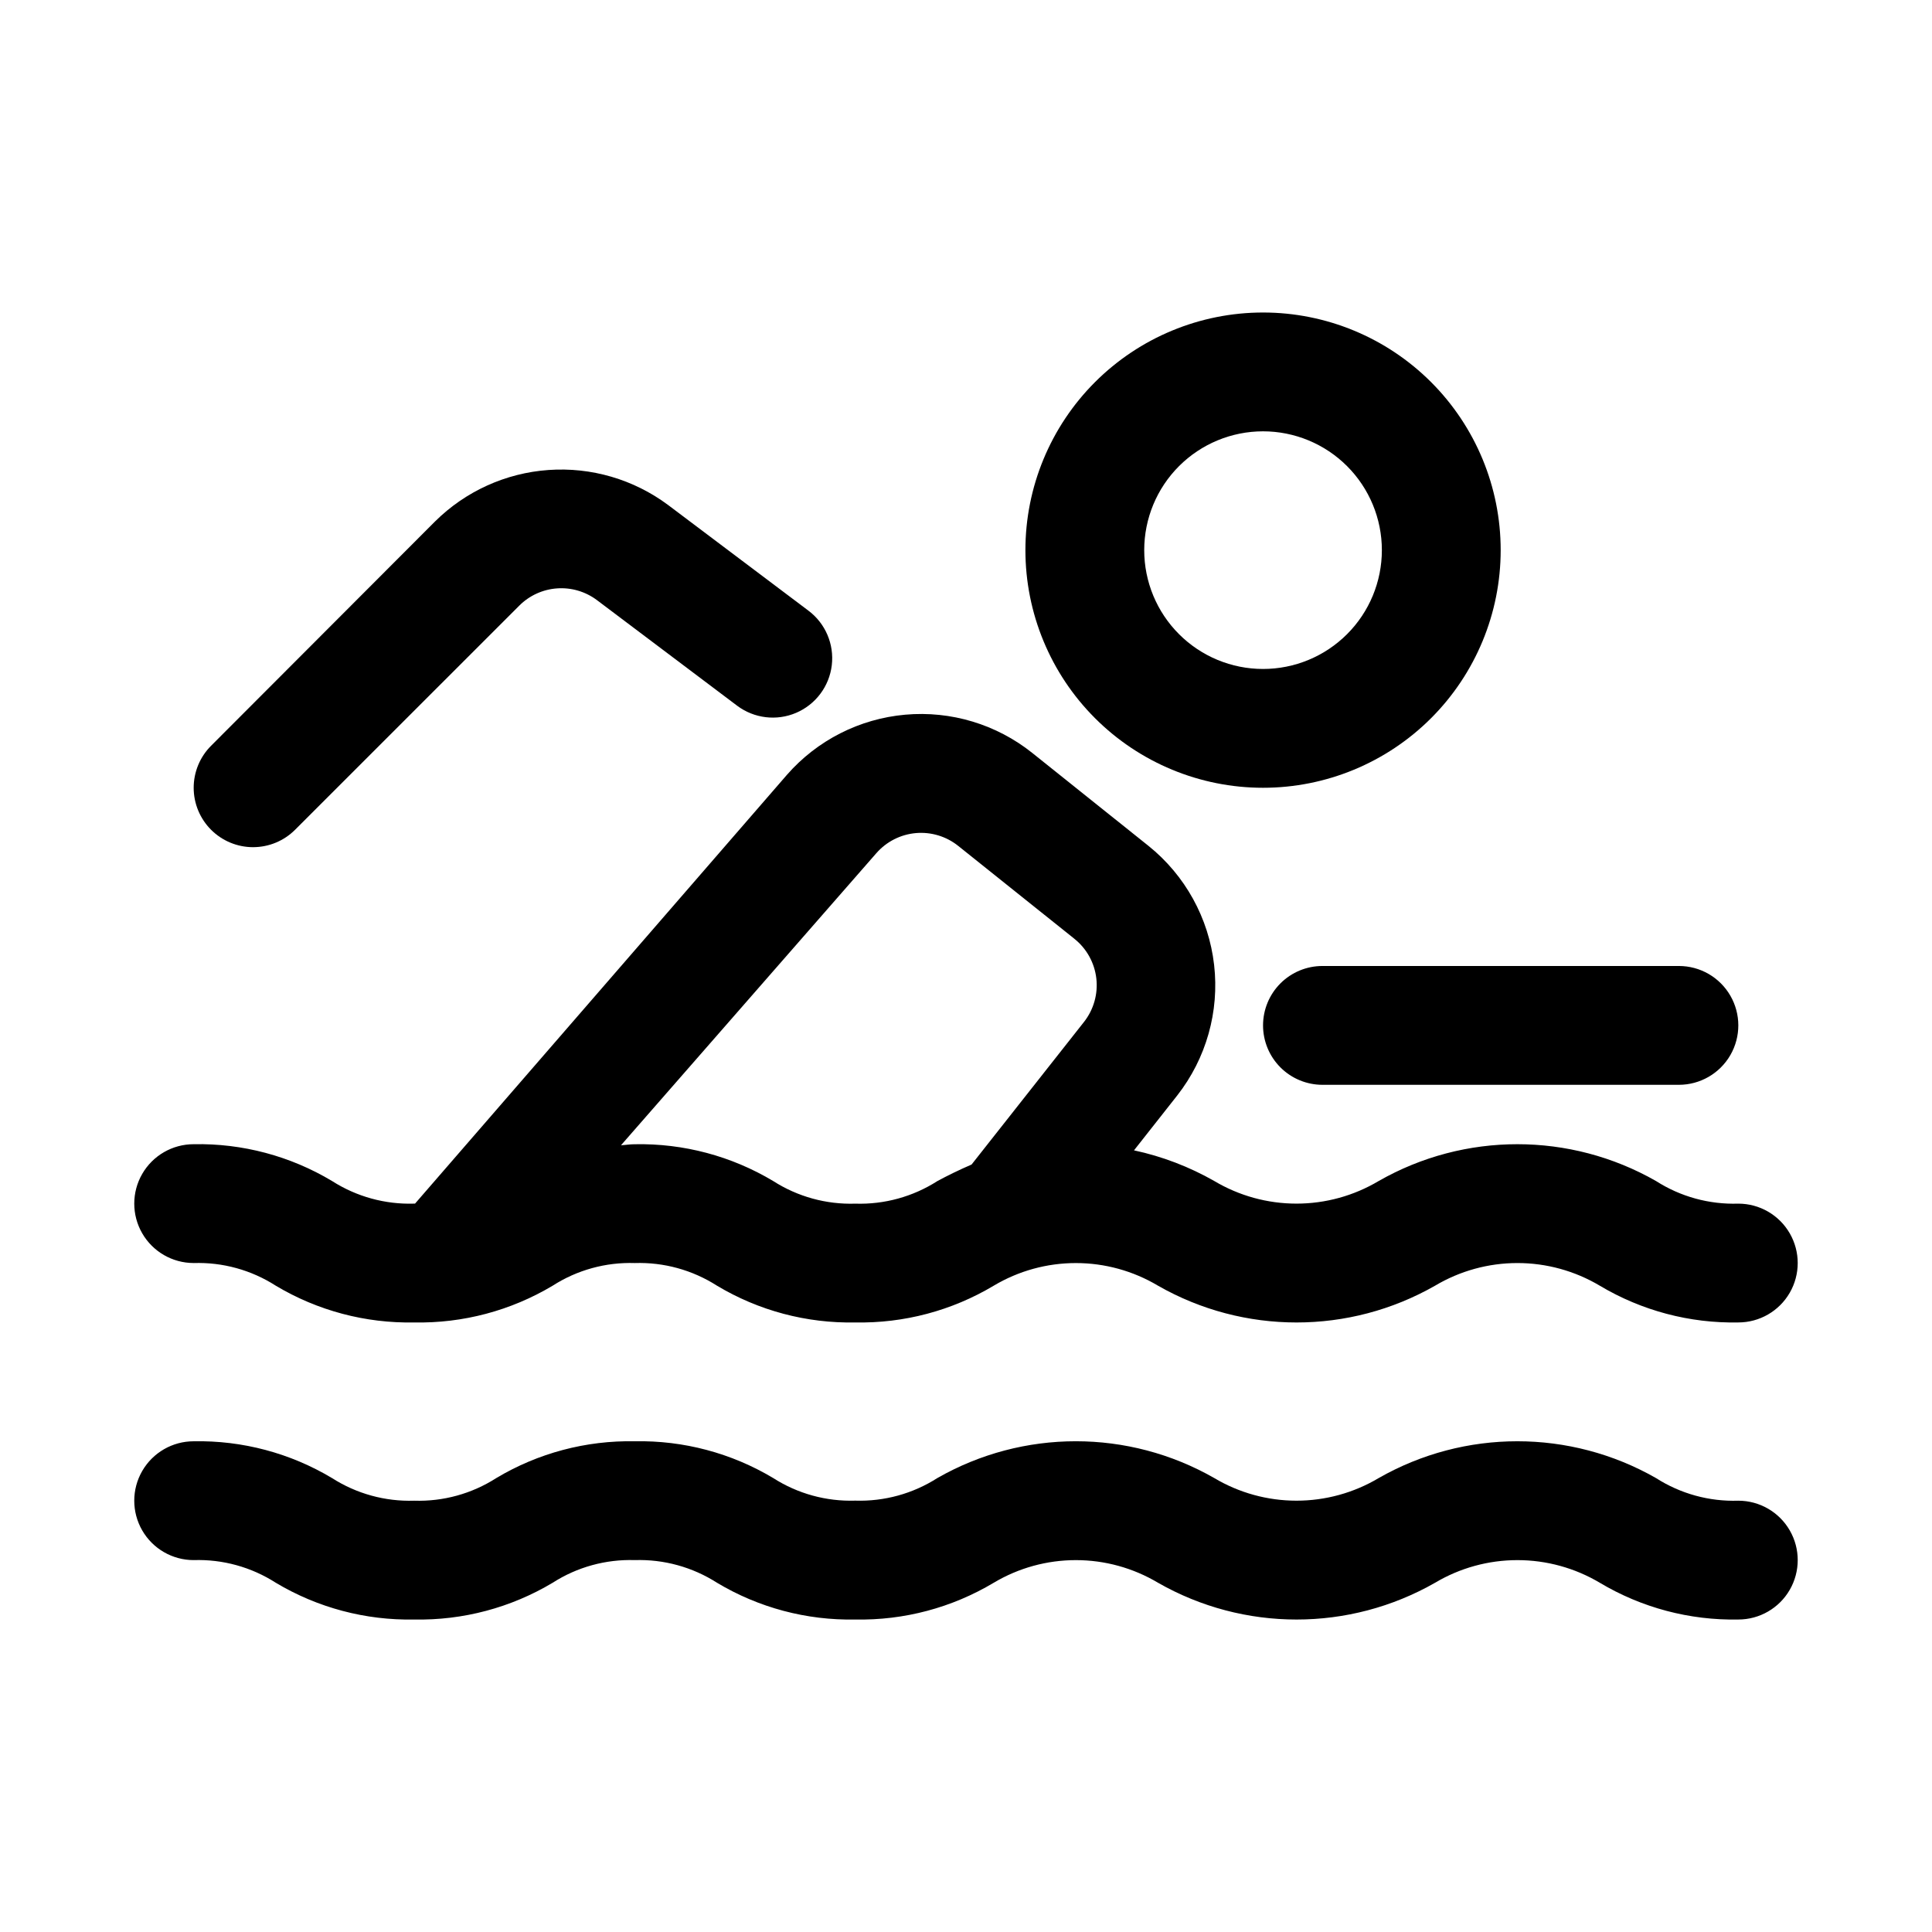 <?xml version="1.0" encoding="UTF-8"?>
<!-- Uploaded to: ICON Repo, www.iconrepo.com, Generator: ICON Repo Mixer Tools -->
<svg fill="#000000" width="800px" height="800px" version="1.1" viewBox="144 144 512 512" xmlns="http://www.w3.org/2000/svg">
 <g>
  <path d="m604.67 541.7c-7.715 0.254-15.32-1.84-21.82-6-22.77-13-50.711-13-73.48 0-6.59 3.926-14.117 5.996-21.789 5.996s-15.199-2.07-21.789-5.996c-22.73-13.004-50.652-13.004-73.383 0-6.484 4.144-14.066 6.231-21.758 5.984-7.688 0.246-15.266-1.84-21.742-5.984-11.07-6.625-23.785-10.004-36.684-9.746-12.906-0.254-25.621 3.121-36.699 9.746-6.481 4.156-14.066 6.25-21.758 6-7.691 0.246-15.277-1.84-21.762-5.984-11.066-6.633-23.781-10.016-36.684-9.762-5.625 0-10.82 3.004-13.633 7.875-2.812 4.871-2.812 10.871 0 15.742s8.008 7.871 13.633 7.871c7.695-0.25 15.281 1.844 21.762 6 11.07 6.621 23.781 10 36.684 9.746 12.902 0.254 25.621-3.121 36.699-9.746 6.477-4.156 14.062-6.246 21.758-6 7.688-0.246 15.273 1.84 21.758 5.984 11.066 6.637 23.781 10.02 36.684 9.762 12.898 0.254 25.609-3.125 36.684-9.746 6.582-3.926 14.102-5.996 21.766-5.996 7.664 0 15.184 2.07 21.766 5.996 22.75 13 50.68 13 73.43 0 6.602-3.926 14.141-5.996 21.82-5.996 7.684 0 15.223 2.07 21.824 5.996 11.086 6.621 23.805 9.996 36.715 9.746 5.625 0 10.82-3 13.633-7.871s2.812-10.875 0-15.746-8.008-7.871-13.633-7.871z"/>
  <path d="m195.32 478.72c7.695-0.25 15.281 1.844 21.762 6 11.07 6.621 23.781 9.996 36.684 9.742 12.902 0.258 25.621-3.121 36.699-9.742 6.477-4.156 14.062-6.25 21.758-6 7.688-0.246 15.273 1.84 21.758 5.984 11.066 6.637 23.781 10.02 36.684 9.758 12.898 0.254 25.609-3.121 36.684-9.742 6.582-3.926 14.102-5.996 21.766-5.996 7.664 0 15.184 2.07 21.766 5.996 22.75 13 50.68 13 73.43 0 6.602-3.926 14.141-6 21.82-6 7.684 0 15.223 2.074 21.824 6 11.086 6.617 23.805 9.996 36.715 9.742 5.625 0 10.82-3 13.633-7.871s2.812-10.871 0-15.742-8.008-7.871-13.633-7.871c-7.715 0.25-15.32-1.84-21.82-6-22.77-13-50.711-13-73.48 0-6.59 3.926-14.117 5.996-21.789 5.996s-15.199-2.07-21.789-5.996c-6.633-3.781-13.805-6.519-21.27-8.125l11.461-14.547c7.68-9.809 11.191-22.246 9.766-34.621-1.422-12.379-7.664-23.695-17.371-31.504l-30.797-24.625h0.004c-9.504-7.598-21.57-11.238-33.691-10.156-12.121 1.078-23.355 6.793-31.363 15.953l-98.543 113.62h-0.219c-7.691 0.246-15.277-1.84-21.762-5.984-11.066-6.637-23.781-10.02-36.684-9.762-5.625 0-10.82 3-13.633 7.871-2.812 4.871-2.812 10.875 0 15.746s8.008 7.871 13.633 7.871zm180.93-108.63h0.004c2.668-3.051 6.414-4.953 10.453-5.312 4.039-0.355 8.059 0.859 11.227 3.391l30.797 24.625h-0.004c3.246 2.594 5.336 6.367 5.812 10.496 0.473 4.129-0.703 8.281-3.277 11.543l-29.789 37.785c-3.336 1.434-6.391 2.945-9.055 4.375l0.004 0.004c-6.484 4.144-14.066 6.231-21.758 5.984-7.688 0.246-15.266-1.84-21.742-5.984-11.074-6.637-23.793-10.02-36.699-9.762-1.371 0-2.379 0.203-3.652 0.27z"/>
  <path d="m478.72 352.77c16.703 0 32.719-6.633 44.531-18.445 11.809-11.809 18.445-27.828 18.445-44.531 0-16.703-6.637-32.719-18.445-44.531-11.812-11.809-27.828-18.445-44.531-18.445s-32.719 6.637-44.531 18.445c-11.809 11.812-18.445 27.828-18.445 44.531 0 16.703 6.637 32.723 18.445 44.531 11.812 11.812 27.828 18.445 44.531 18.445zm0-94.465c8.352 0 16.359 3.32 22.266 9.223 5.906 5.906 9.223 13.914 9.223 22.266 0 8.352-3.316 16.363-9.223 22.266-5.906 5.906-13.914 9.223-22.266 9.223s-16.359-3.316-22.266-9.223c-5.906-5.902-9.223-13.914-9.223-22.266 0-8.352 3.316-16.359 9.223-22.266 5.906-5.902 13.914-9.223 22.266-9.223z"/>
  <path d="m211.07 368.51c4.176-0.004 8.18-1.66 11.129-4.613l59.418-59.402c2.676-2.676 6.227-4.297 10-4.566 3.773-0.273 7.516 0.824 10.547 3.086l37.188 28.008c4.5 3.375 10.461 4.094 15.633 1.883 5.172-2.207 8.773-7.012 9.445-12.594 0.672-5.586-1.684-11.105-6.184-14.48l-37.219-28.023c-9.113-6.777-20.352-10.062-31.68-9.258-11.328 0.801-21.988 5.641-30.055 13.637l-59.355 59.449c-2.949 2.949-4.609 6.957-4.609 11.129 0 4.176 1.66 8.18 4.613 11.133 2.949 2.953 6.953 4.609 11.129 4.613z"/>
  <path d="m478.72 415.74c0 4.176 1.66 8.18 4.609 11.133 2.953 2.953 6.961 4.613 11.133 4.613h94.465c5.625 0 10.824-3.004 13.637-7.875 2.812-4.871 2.812-10.871 0-15.742s-8.012-7.871-13.637-7.871h-94.465c-4.172 0-8.18 1.656-11.133 4.609-2.949 2.953-4.609 6.957-4.609 11.133z"/>
 </g>
</svg>